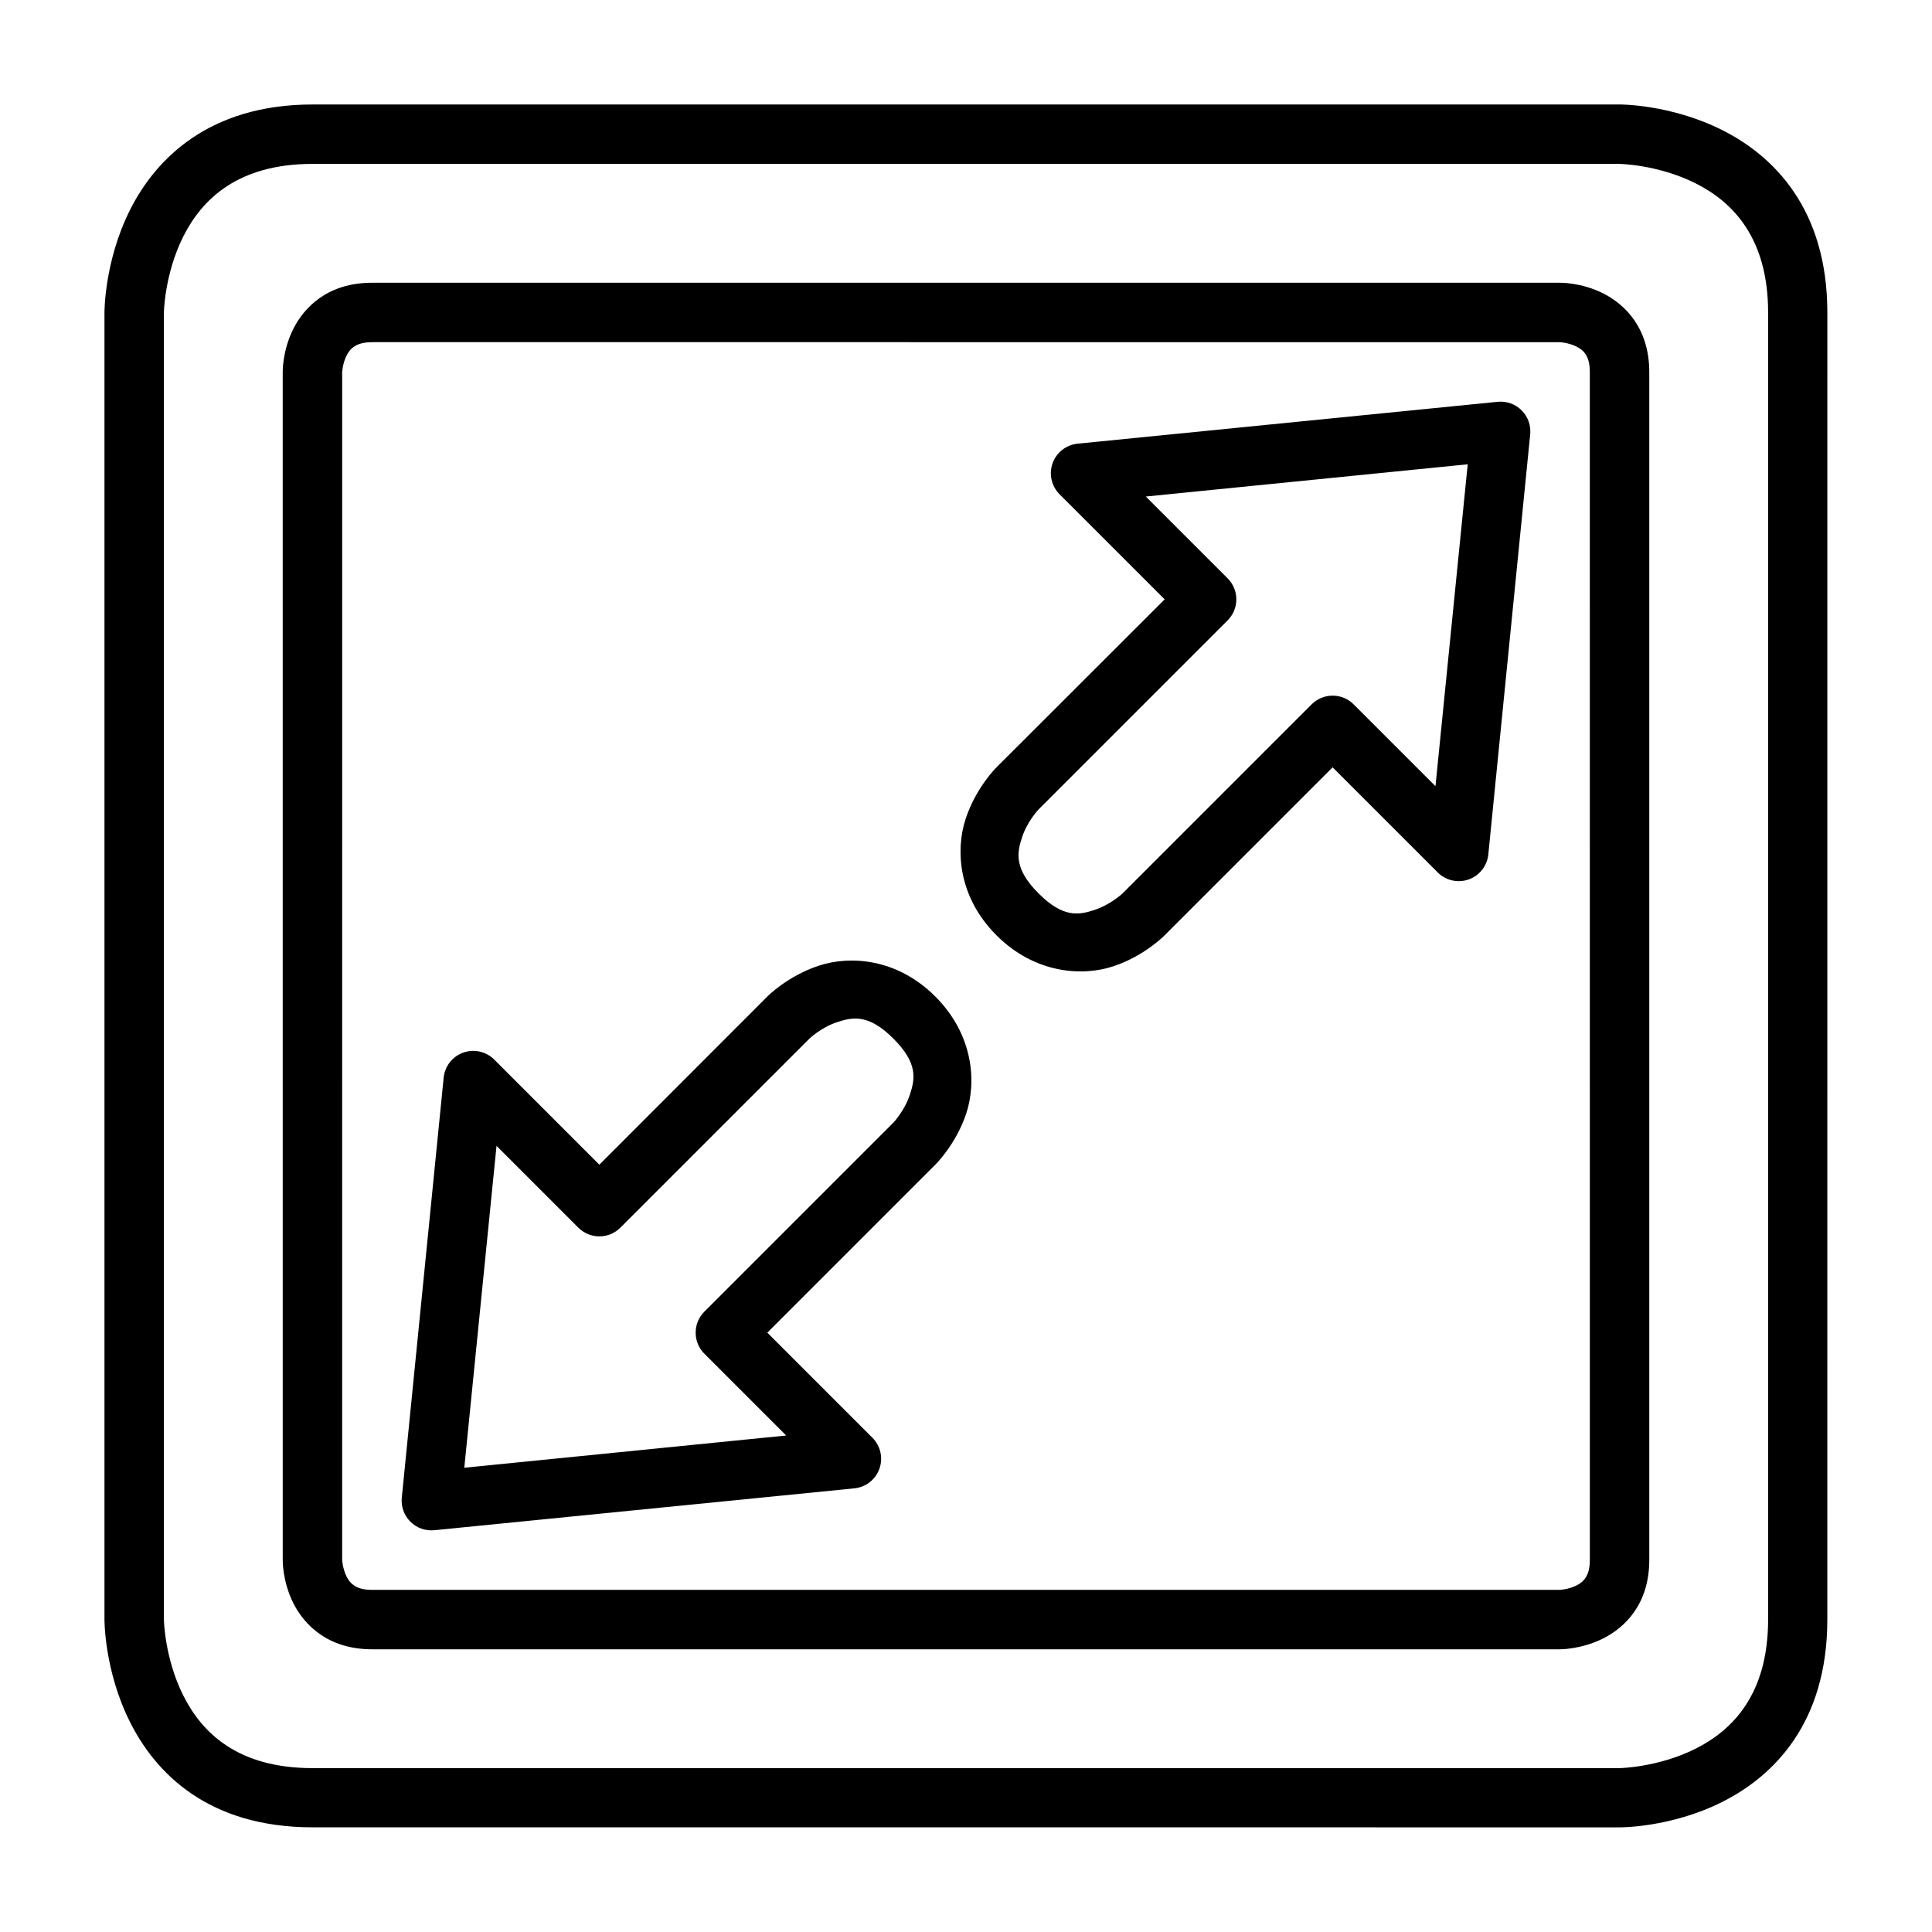 <?xml version="1.0" encoding="UTF-8"?>
<!-- Uploaded to: SVG Repo, www.svgrepo.com, Generator: SVG Repo Mixer Tools -->
<svg fill="#000000" width="800px" height="800px" version="1.1" viewBox="144 144 512 512" xmlns="http://www.w3.org/2000/svg">
 <g>
  <path d="m226.83 171.69c-27.32 0-41.562 14.324-48.406 28.008-6.84 13.688-6.738 27.137-6.738 27.137v346.34s-0.102 13.453 6.742 27.137c6.844 13.688 20.863 27.949 48.406 27.949l346.34 0.004s13.453 0.16 27.137-6.684c13.688-6.844 27.949-20.93 27.949-48.406l0.004-346.34c0-27.484-14.266-41.562-27.949-48.406-13.688-6.844-27.137-6.742-27.137-6.742zm0 15.746h346.34s10.176 0.148 20.105 5.113c9.93 4.965 19.293 14.488 19.293 34.285v346.34c0 19.801-9.363 29.32-19.293 34.285-9.93 4.965-20.105 5.113-20.105 5.113h-346.34c-19.852 0-29.32-9.363-34.285-19.293-4.965-9.93-5.113-20.105-5.113-20.105v-346.34s0.148-10.176 5.113-20.105c4.965-9.93 14.5-19.293 34.285-19.293zm15.746 31.496c-11.652 0-17.953 6.449-20.863 12.262-2.906 5.812-2.789 11.391-2.789 11.391l0.004 314.84s-0.117 5.574 2.789 11.391c2.906 5.812 9.219 12.262 20.863 12.262h314.84s5.574 0.059 11.391-2.848c5.812-2.906 12.262-9.129 12.262-20.805v-314.84c0-11.645-6.449-17.953-12.262-20.863-5.812-2.906-11.391-2.789-11.391-2.789zm0 15.746 314.84 0.004s2.301 0.133 4.359 1.164c2.059 1.027 3.543 2.668 3.543 6.742l0.004 314.84c0 3.996-1.488 5.711-3.543 6.742-2.059 1.027-4.359 1.164-4.359 1.164h-314.84c-3.996 0-5.711-1.488-6.742-3.543-1.027-2.059-1.164-4.359-1.164-4.359l0.004-314.84s0.133-2.301 1.164-4.359c1.027-2.059 2.742-3.543 6.742-3.543z"/>
  <path d="m540.92 250.48-111.34 11.098c-3.035 0.305-5.621 2.328-6.641 5.203-1.02 2.871-0.289 6.074 1.875 8.223l27.836 27.832-44.574 44.516s-5.383 5.285-8.137 13.539c-2.75 8.254-2.07 20.77 8.137 30.973 10.207 10.203 22.777 10.945 31.031 8.191 8.254-2.75 13.539-8.195 13.539-8.195l44.512-44.512 27.836 27.836c2.148 2.164 5.352 2.894 8.227 1.875 2.871-1.02 4.898-3.606 5.199-6.637l11.098-111.34c0.23-2.344-0.602-4.668-2.269-6.332-1.664-1.668-3.984-2.5-6.328-2.269zm-7.961 16.562-8.543 85.305-21.676-21.676c-1.477-1.484-3.484-2.316-5.578-2.316s-4.102 0.832-5.578 2.316l-50.094 50.094s-3.109 2.934-7.379 4.359c-4.269 1.422-8.383 2.137-14.875-4.359-6.496-6.496-5.781-10.664-4.359-14.938 1.422-4.269 4.359-7.32 4.359-7.32l50.09-50.09c1.484-1.48 2.316-3.488 2.316-5.582s-0.832-4.098-2.316-5.578l-21.676-21.672z"/>
  <path d="m360.89 399.95c-8.254 2.75-13.539 8.133-13.539 8.133l-44.516 44.574-27.832-27.836c-2.148-2.164-5.352-2.894-8.223-1.875-2.875 1.02-4.898 3.606-5.203 6.641l-11.098 111.34c-0.23 2.344 0.605 4.664 2.269 6.328 1.664 1.668 3.988 2.5 6.332 2.269l111.34-11.098c3.031-0.301 5.617-2.328 6.637-5.199 1.02-2.875 0.293-6.078-1.875-8.227l-27.832-27.832 44.512-44.512s5.441-5.285 8.195-13.539c2.75-8.258 2.008-20.828-8.195-31.035-10.207-10.203-22.719-10.887-30.973-8.133zm4.938 14.934c4.269-1.422 8.441-2.137 14.934 4.359 6.492 6.492 5.781 10.605 4.359 14.875s-4.356 7.379-4.356 7.379l-50.094 50.094c-1.484 1.477-2.316 3.484-2.316 5.578s0.832 4.102 2.316 5.578l21.676 21.676-85.305 8.543 8.543-85.305 21.676 21.676-0.004-0.004c1.48 1.484 3.488 2.316 5.578 2.316 2.094 0 4.102-0.832 5.582-2.316l50.09-50.09s3.051-2.934 7.32-4.359z"/>
 </g>
</svg>